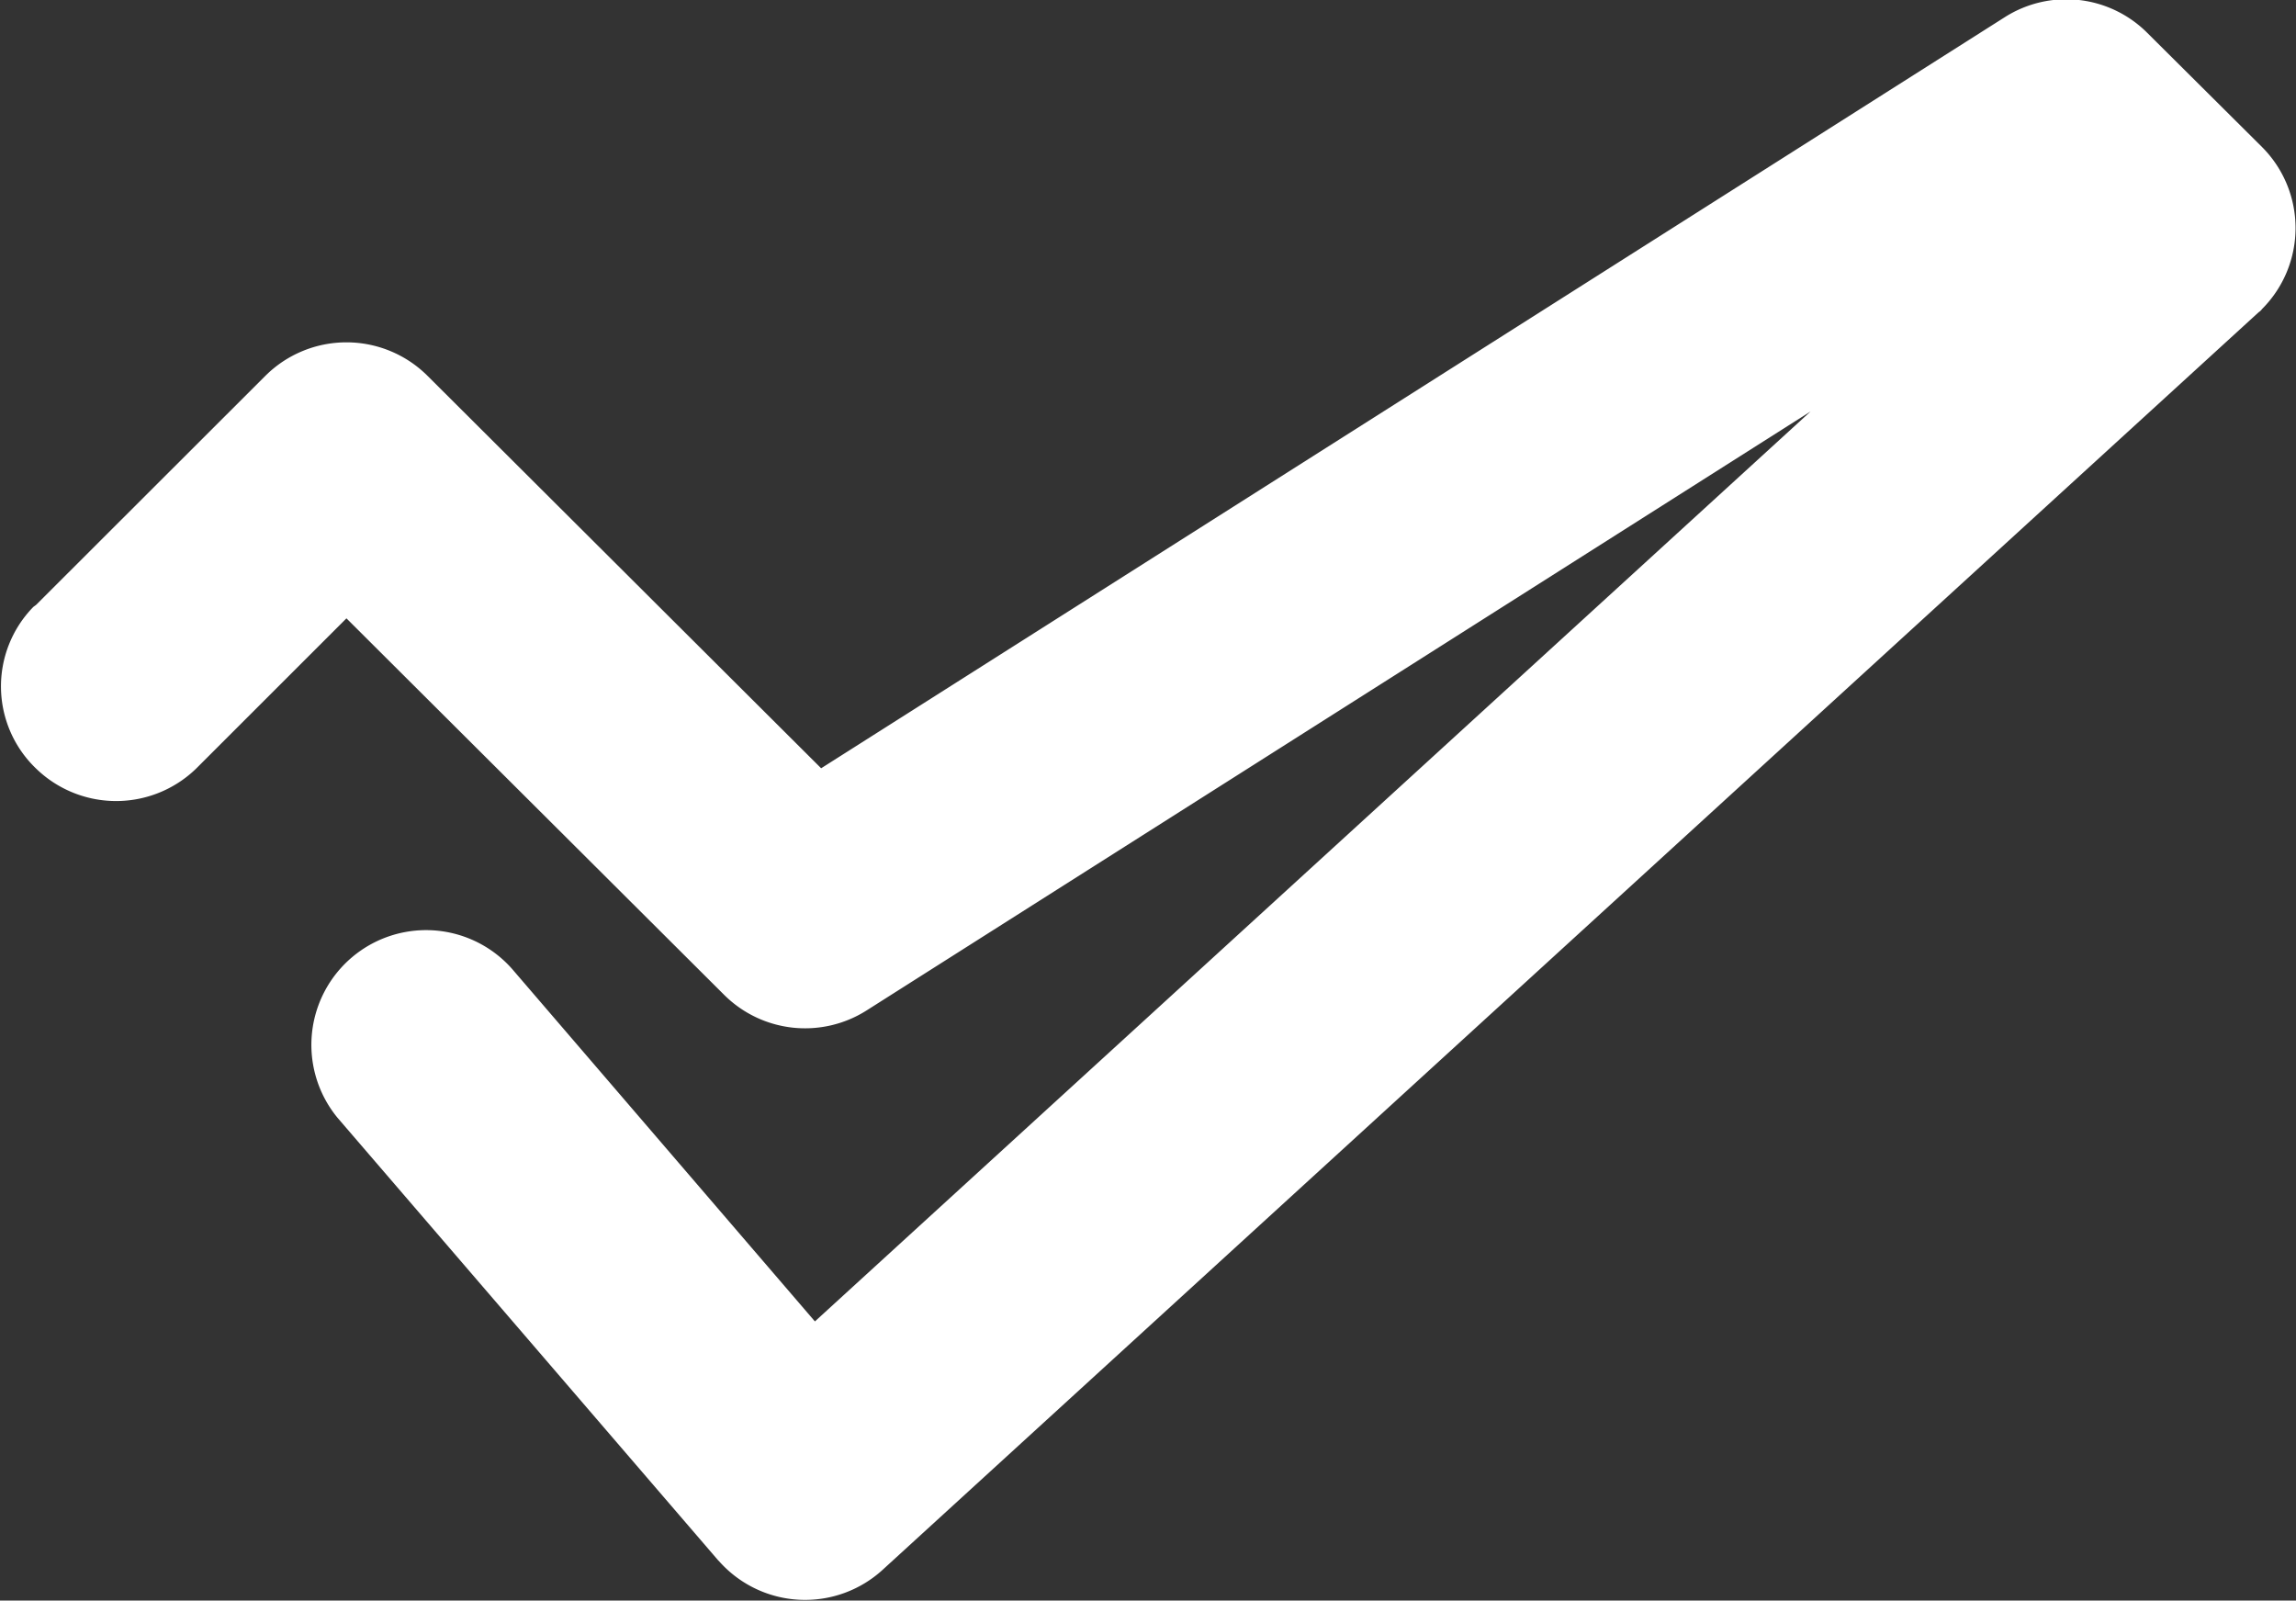 <svg xmlns="http://www.w3.org/2000/svg" width="25.78" height="17.969" viewBox="0 0 25.78 17.969" id="svg-1">
  <rect x="0" y="0" width="25.78" height="17.969" fill="#333333" stroke="none"/>
  <defs id="defs-2">
    <style id="style-3">
	.cls-1 { fill-rule: evenodd; }
</style>
  </defs>
  <path id="gal.svg" class="cls-1" d="M1238.89,561.848l-1.66,1.659a1.29,1.29,0,0,1-1.82.032,1.277,1.277,0,0,1-.04-1.815c0.01-.011.03-0.021,0.04-0.032l2.57-2.567a1.29,1.29,0,0,1,1.82,0l4.42,4.406,13.29-8.432a1.286,1.286,0,0,1,1.6.176l1.29,1.283a1.287,1.287,0,0,1,0,1.816,0.147,0.147,0,0,1-.04.038l-15.45,14.118a1.291,1.291,0,0,1-1.82-.079l-0.03-.032-4.27-4.964a1.288,1.288,0,0,1,1.96-1.671l3.4,3.957,11.18-10.216-10.6,6.725a1.288,1.288,0,0,1-1.6-.176Z" transform="translate(-1235 -554.906)" fill-opacity="1" type="solidColor" fill="#ffffff"></path>
</svg>